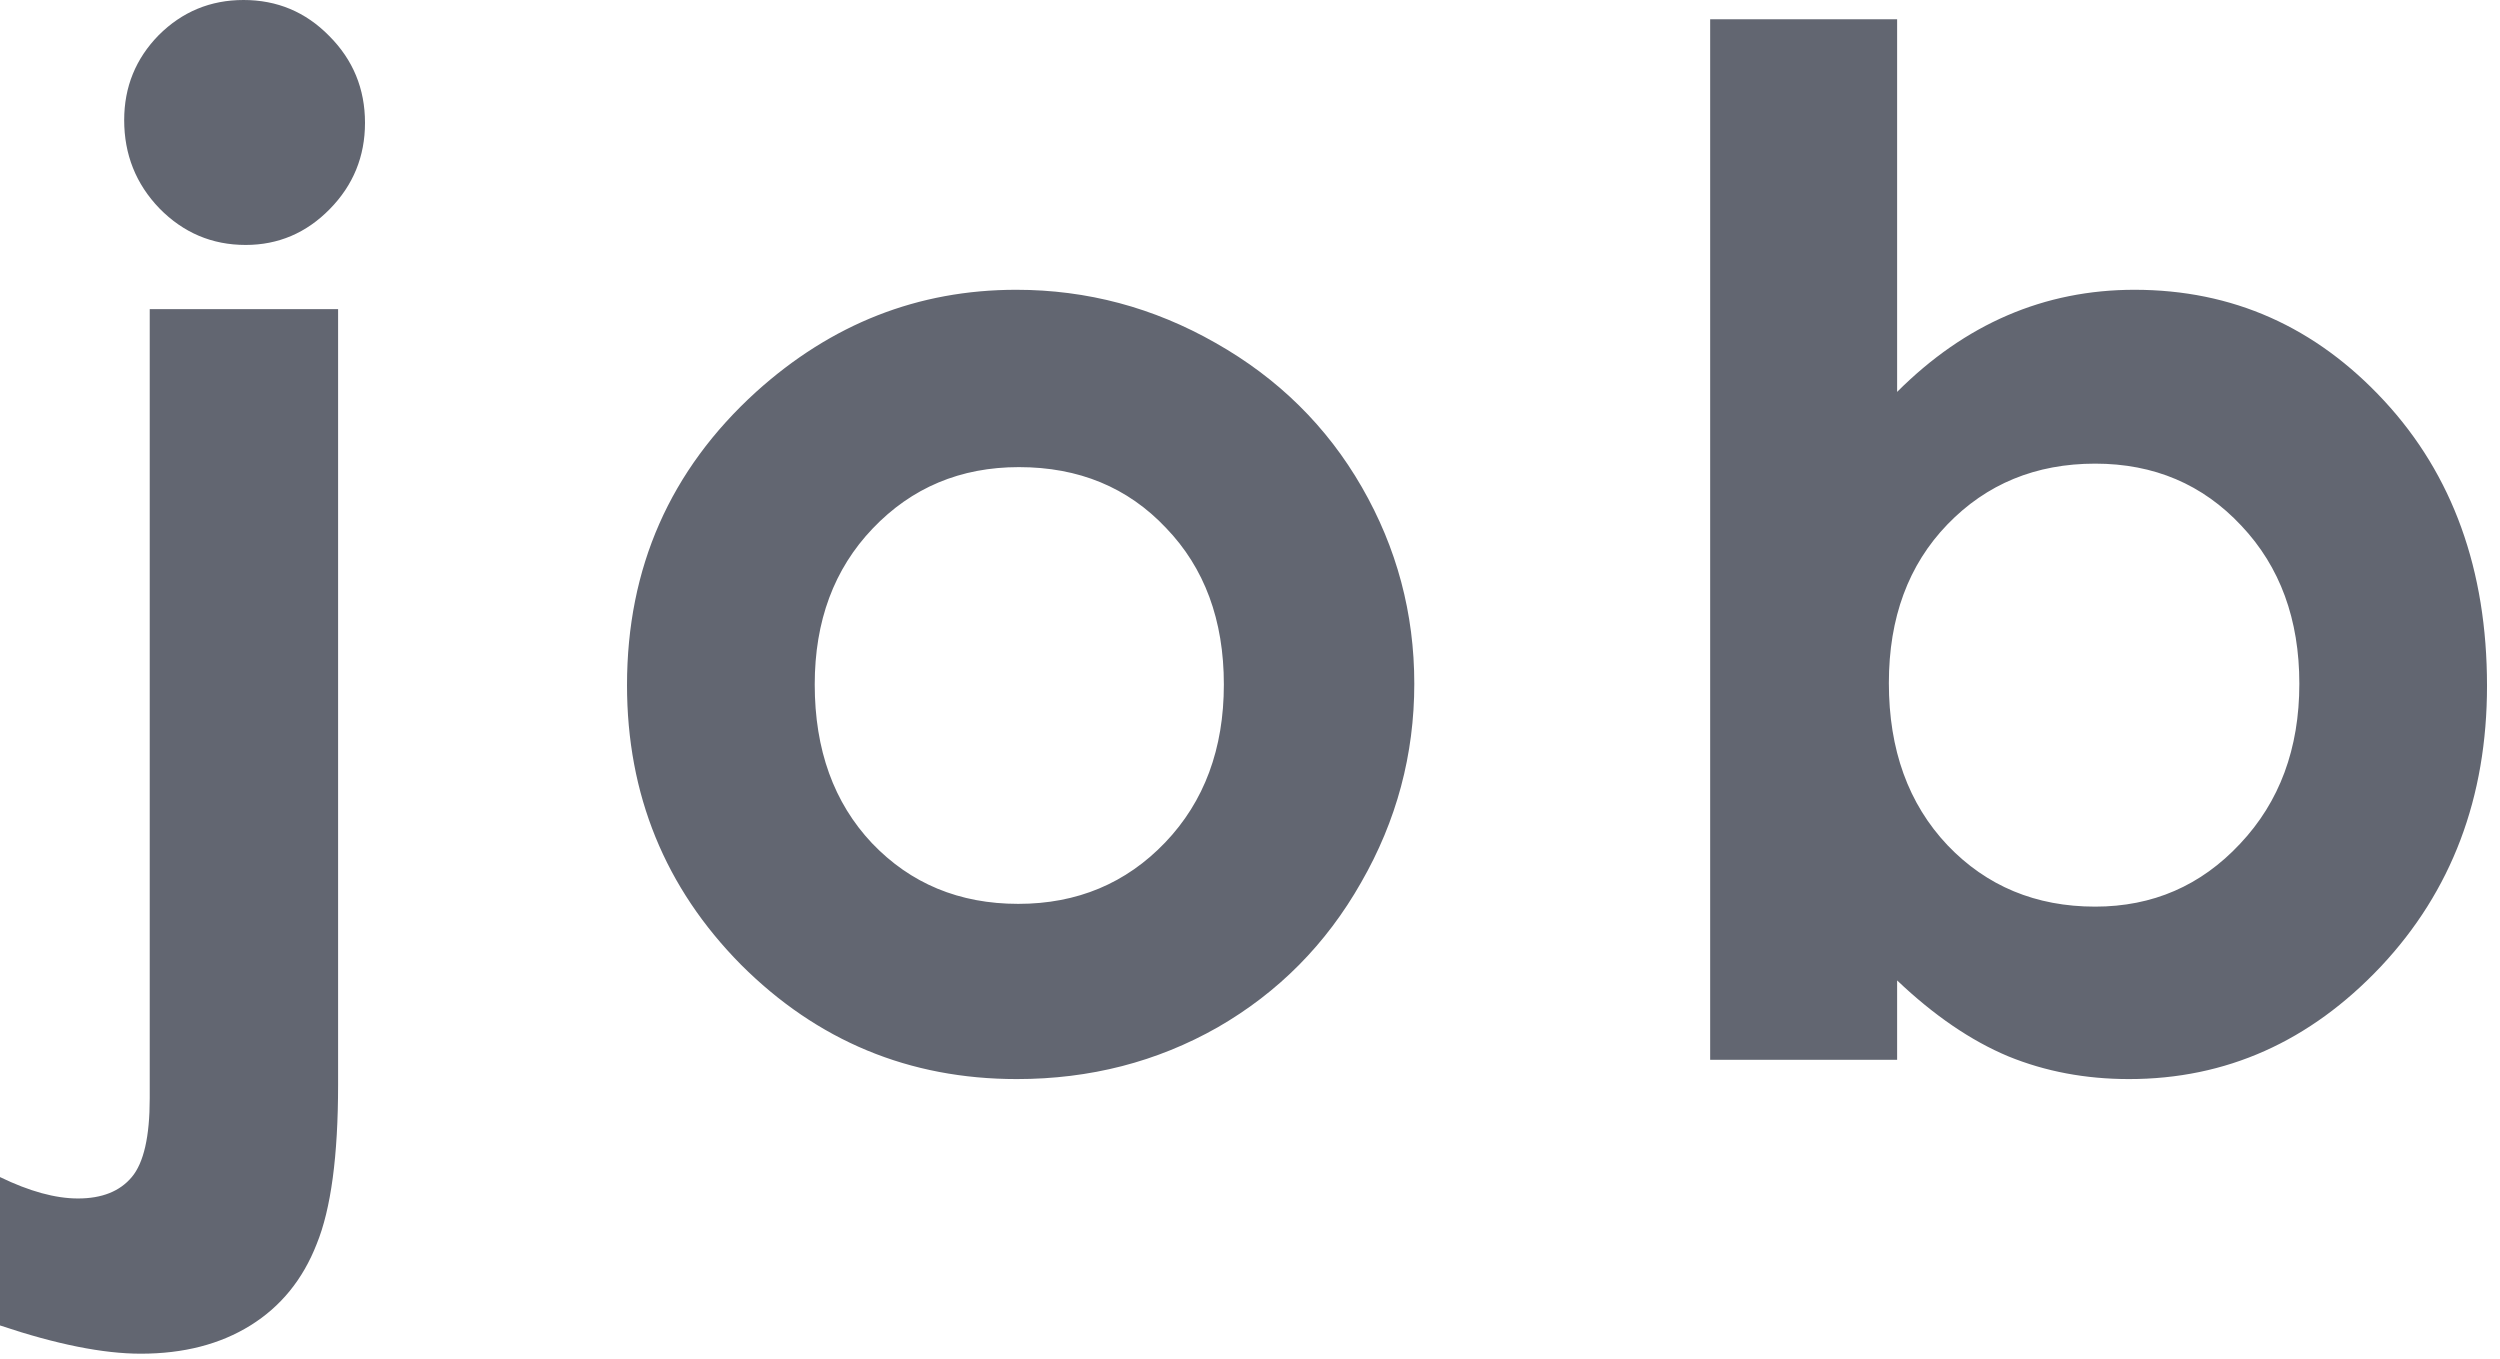 <svg width="46" height="25" viewBox="0 0 46 25" fill="none" xmlns="http://www.w3.org/2000/svg">
<path d="M4.481 5.90445e-07C5.099 6.98472e-07 5.624 0.22 6.056 0.66C6.496 1.1 6.716 1.633 6.716 2.26C6.716 2.878 6.5 3.407 6.068 3.847C5.637 4.287 5.12 4.507 4.52 4.507C3.902 4.507 3.373 4.283 2.933 3.834C2.501 3.385 2.285 2.844 2.285 2.209C2.285 1.6 2.497 1.079 2.92 0.647C3.352 0.216 3.872 4.83899e-07 4.481 5.90445e-07ZM2.755 5.688L6.221 5.688L6.221 19.957C6.221 21.269 6.09 22.246 5.827 22.89C5.573 23.541 5.167 24.041 4.608 24.388C4.05 24.735 3.377 24.908 2.59 24.908C1.896 24.908 1.033 24.735 -5.40058e-06 24.388L-4.92334e-06 21.658C0.542 21.921 1.02 22.052 1.435 22.052C1.875 22.052 2.205 21.921 2.425 21.658C2.645 21.396 2.755 20.913 2.755 20.211L2.755 5.688ZM18.698 5.332C20.001 5.332 21.224 5.658 22.367 6.31C23.518 6.961 24.415 7.846 25.058 8.963C25.701 10.08 26.023 11.286 26.023 12.581C26.023 13.884 25.697 15.103 25.045 16.237C24.402 17.371 23.522 18.26 22.405 18.903C21.288 19.538 20.056 19.855 18.71 19.855C16.73 19.855 15.037 19.153 13.632 17.748C12.236 16.335 11.537 14.621 11.537 12.606C11.537 10.448 12.329 8.65 13.912 7.211C15.3 5.958 16.895 5.332 18.698 5.332ZM18.748 8.595C17.674 8.595 16.776 8.971 16.057 9.725C15.346 10.469 14.991 11.426 14.991 12.594C14.991 13.796 15.342 14.769 16.044 15.514C16.755 16.259 17.652 16.631 18.736 16.631C19.819 16.631 20.72 16.254 21.44 15.501C22.159 14.748 22.519 13.779 22.519 12.594C22.519 11.409 22.163 10.448 21.453 9.712C20.75 8.967 19.849 8.595 18.748 8.595ZM34.907 0.355L34.907 7.211C35.533 6.585 36.21 6.115 36.938 5.802C37.666 5.489 38.445 5.332 39.274 5.332C41.077 5.332 42.609 6.013 43.87 7.376C45.131 8.739 45.761 10.486 45.761 12.619C45.761 14.676 45.11 16.398 43.806 17.786C42.503 19.166 40.959 19.855 39.173 19.855C38.377 19.855 37.636 19.716 36.951 19.436C36.265 19.149 35.584 18.683 34.907 18.04L34.907 19.5L31.467 19.5L31.467 0.355L34.907 0.355ZM38.551 8.531C37.459 8.531 36.553 8.904 35.834 9.648C35.114 10.393 34.755 11.367 34.755 12.568C34.755 13.796 35.114 14.79 35.834 15.552C36.553 16.305 37.459 16.682 38.551 16.682C39.608 16.682 40.497 16.297 41.217 15.526C41.944 14.756 42.308 13.774 42.308 12.581C42.308 11.396 41.953 10.427 41.242 9.674C40.531 8.912 39.634 8.531 38.551 8.531Z" fill="#626671"/>
</svg>
